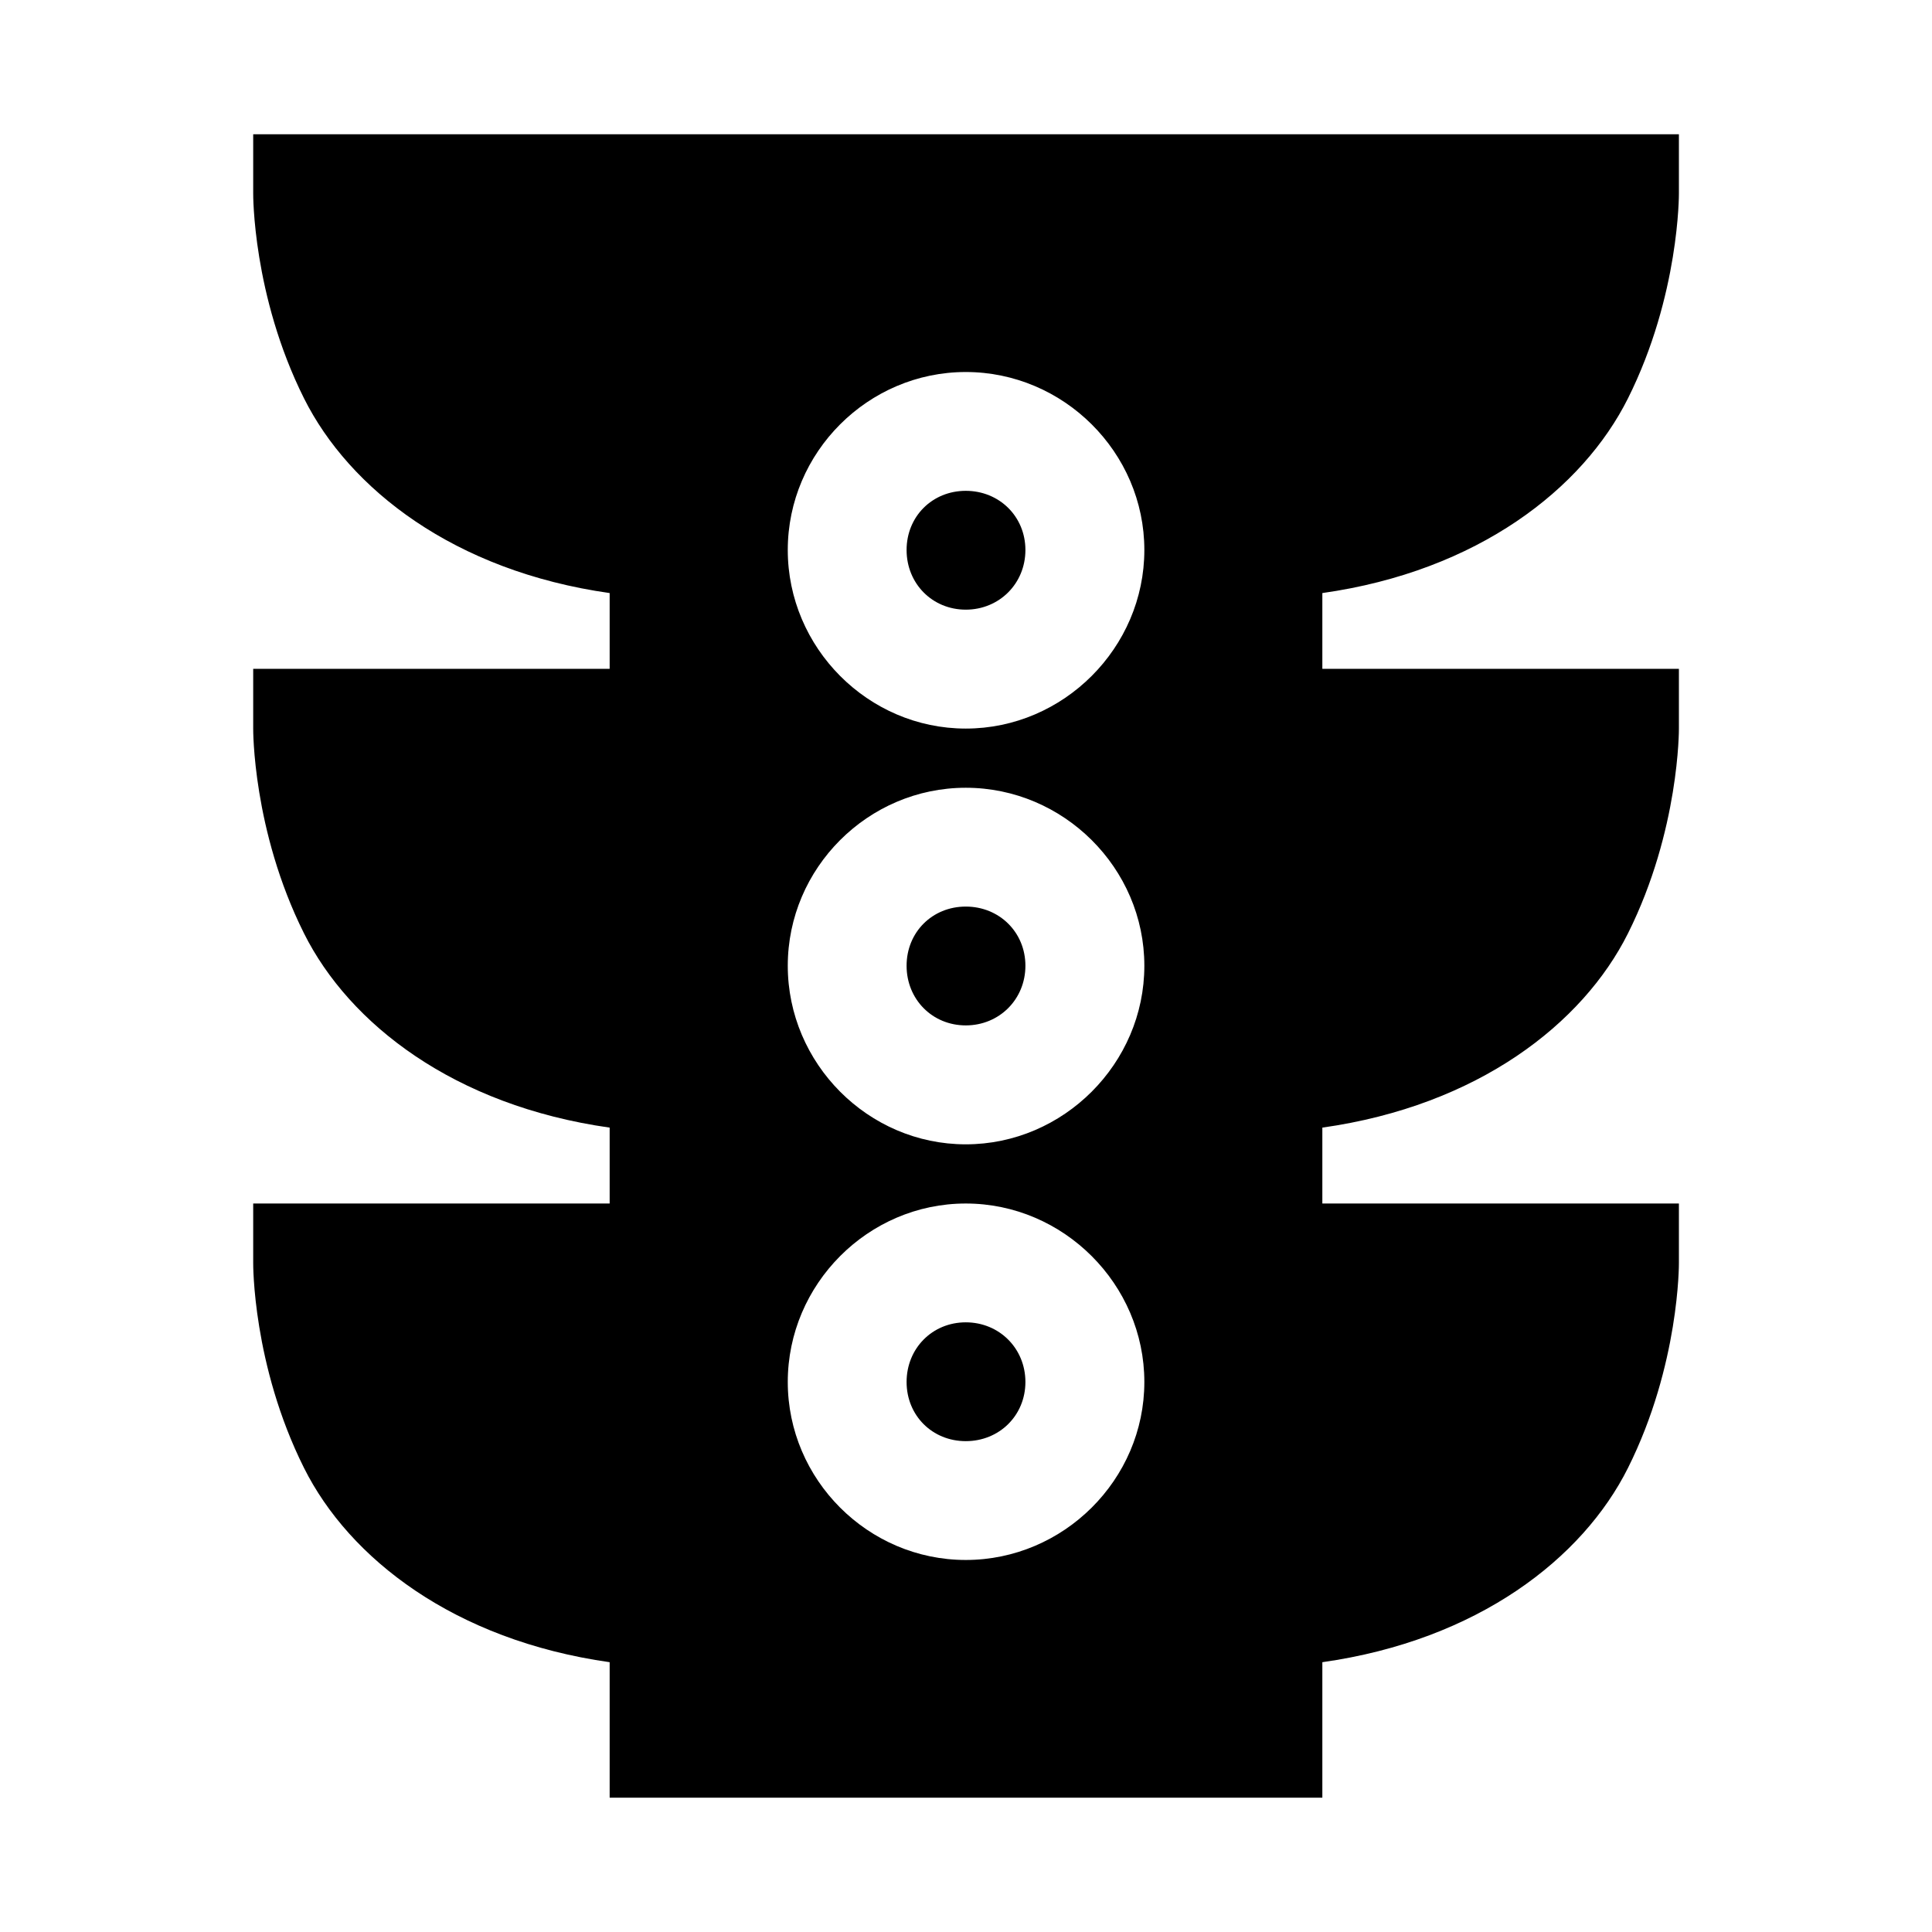 <?xml version="1.0" encoding="UTF-8"?>
<!-- Uploaded to: ICON Repo, www.svgrepo.com, Generator: ICON Repo Mixer Tools -->
<svg fill="#000000" width="800px" height="800px" version="1.1" viewBox="144 144 512 512" xmlns="http://www.w3.org/2000/svg">
 <path d="m211.1 179.58v15.684s-0.219 26.934 13.469 54.305c11.977 23.957 39.773 45.766 80.996 51.598v20.078h-94.465v15.836s-0.219 26.906 13.469 54.277c11.977 23.953 39.781 45.641 80.996 51.473v20.113h-94.465v15.805s-0.219 26.902 13.469 54.273c11.977 23.957 39.781 45.641 80.996 51.477v35.914h188.87v-35.914c41.215-5.836 69.016-27.52 80.996-51.477 13.684-27.371 13.496-54.273 13.496-54.273v-15.805h-94.492v-20.113c41.215-5.832 69.016-27.52 80.996-51.473 13.684-27.371 13.496-54.277 13.496-54.277v-15.836h-94.492v-20.078c41.219-5.832 69.016-27.641 80.996-51.598 13.684-27.371 13.496-54.305 13.496-54.305v-15.684zm188.84 63.008c25.898 0 47.324 21.27 47.324 47.168 0 25.902-21.426 47.324-47.324 47.324s-47.172-21.422-47.172-47.324c0-25.898 21.273-47.168 47.172-47.168zm0 31.488c-8.883 0-15.684 6.801-15.684 15.68 0 8.883 6.801 15.809 15.684 15.809s15.805-6.926 15.805-15.809c0-8.879-6.922-15.68-15.805-15.68zm0 78.688c25.898 0 47.324 21.273 47.324 47.172s-21.426 47.324-47.324 47.324-47.172-21.426-47.172-47.324 21.273-47.172 47.172-47.172zm0 31.488c-8.883 0-15.684 6.801-15.684 15.684s6.801 15.805 15.684 15.805 15.805-6.922 15.805-15.805-6.922-15.684-15.805-15.684zm0 78.691c25.898 0 47.324 21.395 47.324 47.293 0 25.898-21.426 47.172-47.324 47.172s-47.172-21.273-47.172-47.172c0-25.898 21.273-47.293 47.172-47.293zm0 31.488c-8.883 0-15.684 6.922-15.684 15.805 0 8.883 6.801 15.684 15.684 15.684s15.805-6.801 15.805-15.684c0-8.883-6.922-15.805-15.805-15.805z"/>
</svg>